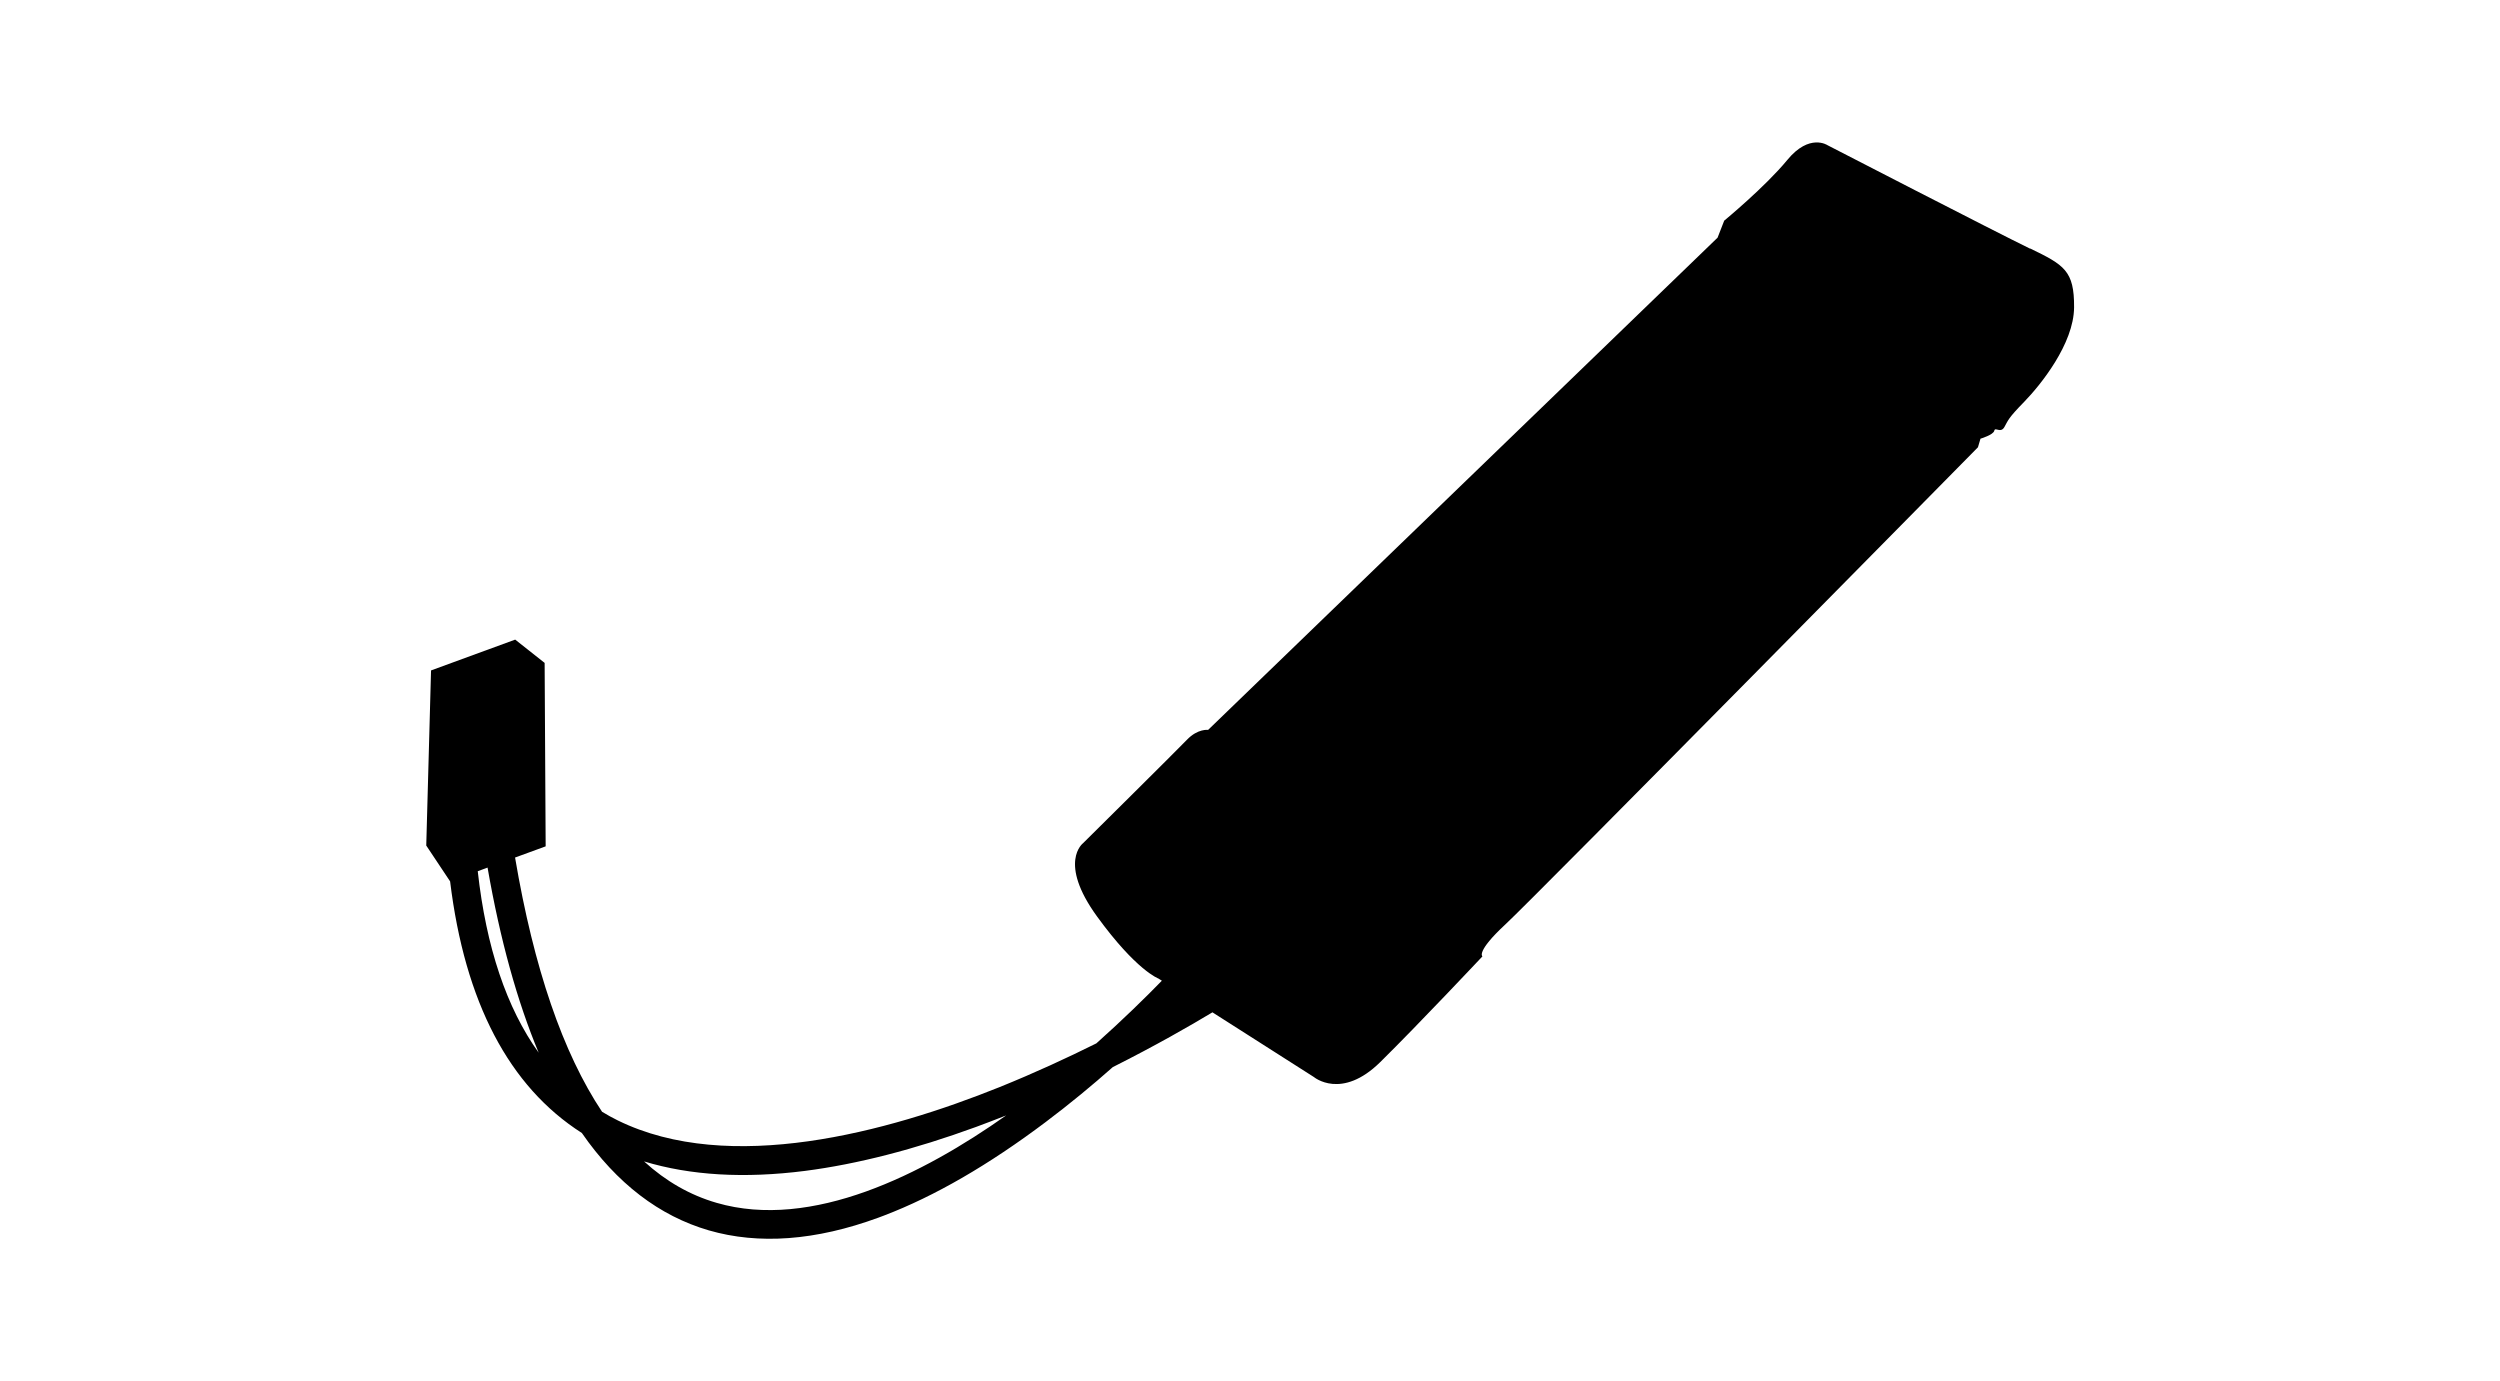 <?xml version="1.0" encoding="UTF-8"?><svg id="Warstwa_1" xmlns="http://www.w3.org/2000/svg" viewBox="0 0 219 121"><path d="M177.83,21.78c-2.97-1.44-17.74-9.06-17.74-9.06,0,0-1.58-1.07-3.52,1.29-1.94,2.36-5.53,5.32-5.53,5.32l-.58,1.49-44.63,43.12s-.9-.13-1.85,.86-9.1,9.06-9.1,9.06c0,0-2.23,1.67,1.22,6.42,3.45,4.75,5.38,5.44,5.38,5.44l.3,.19c-1.43,1.47-3.4,3.4-5.74,5.49-2.55,1.27-5.41,2.59-8.45,3.82-9.88,3.98-23.71,7.72-33.47,2.93-.47-.23-.94-.49-1.38-.76-3.43-5.15-5.98-12.58-7.62-22.27l2.68-.98-.09-16.07-2.58-2.04-7.37,2.7-.42,15.34,2.09,3.14h0c1.29,10.57,5.16,17.97,11.54,22.04,3.05,4.41,6.79,7.27,11.12,8.53,4.38,1.27,9.37,.9,14.85-1.11,.16-.06,.32-.12,.48-.18,4.44-1.69,9.2-4.45,14.17-8.19,2.14-1.61,4.12-3.25,5.89-4.82,3.74-1.88,6.79-3.63,8.73-4.8l.14,.09,8.75,5.58s2.42,2.04,5.82-1.32c3.41-3.36,8.94-9.25,8.94-9.25,0,0-.59-.39,2.02-2.81s41.39-41.79,41.39-41.79l.22-.75s1.14-.34,1.21-.7c.07-.36,.56,.27,.89-.33,.33-.59,.32-.76,1.73-2.2,1.41-1.45,4.35-5.07,4.37-8.28s-.87-3.71-3.84-5.15ZM41.85,76.32l.86-.32c1.1,6.31,2.6,11.73,4.48,16.22-2.81-3.92-4.6-9.23-5.34-15.91Zm20.93,29.05c-2.32-.67-4.44-1.88-6.36-3.63,4.05,1.23,8.78,1.51,14.1,.83,4.57-.59,9.59-1.88,14.98-3.85,.87-.32,1.75-.66,2.64-1.01-7.29,5.15-17.03,10.08-25.36,7.66Z"/></svg>